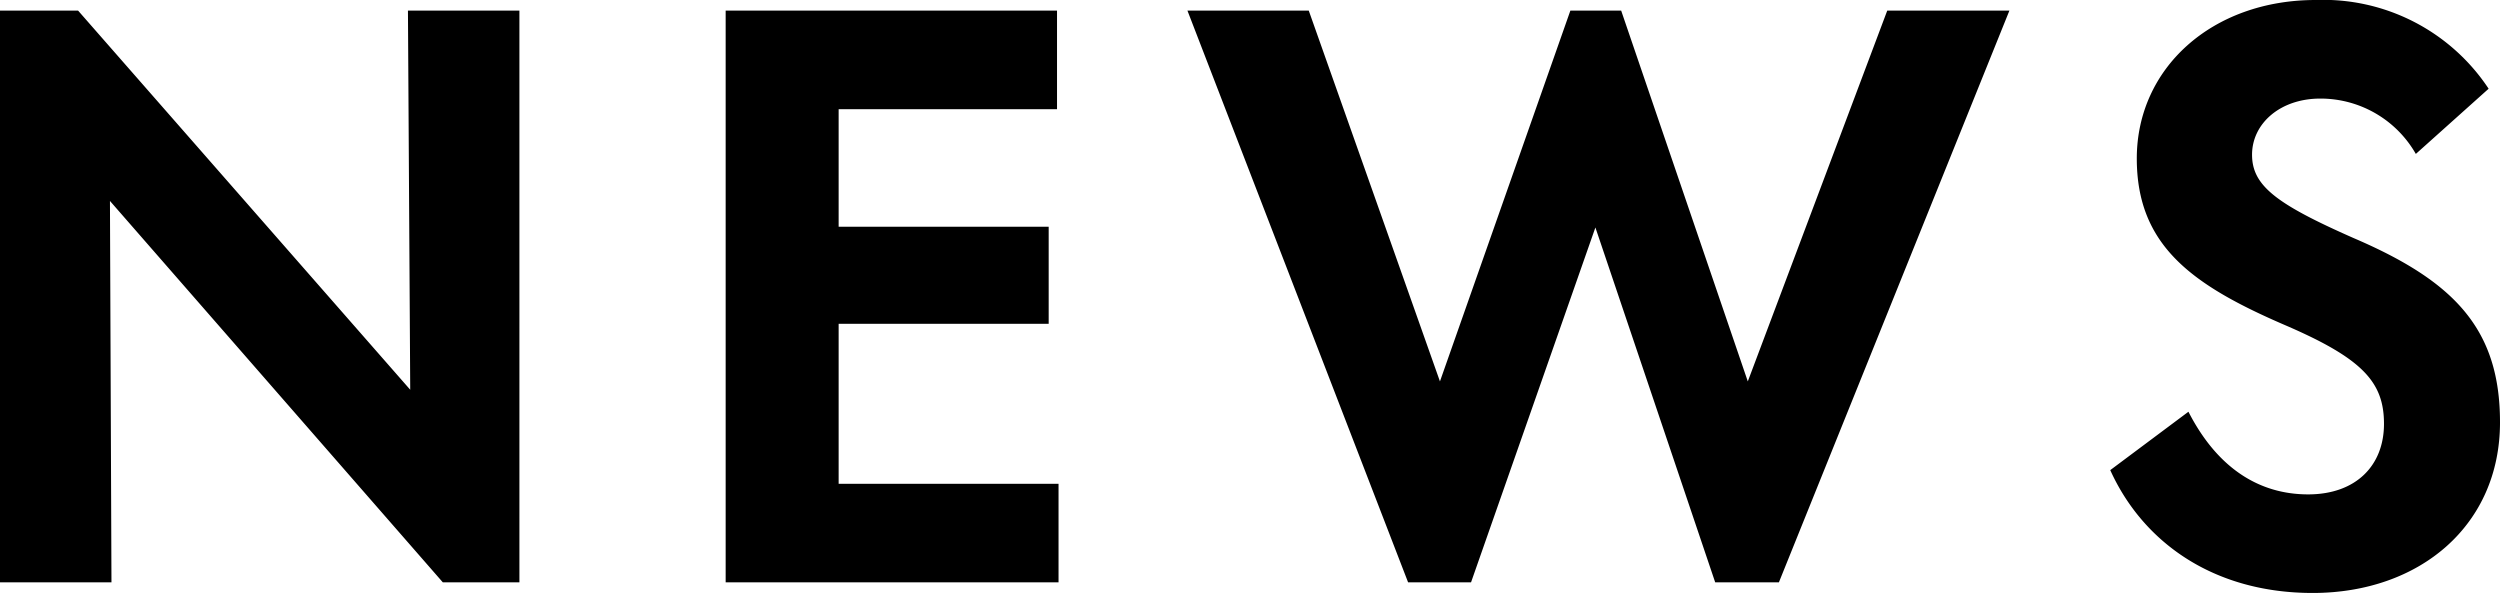 <svg xmlns="http://www.w3.org/2000/svg" width="125.286" height="29.716" viewBox="0 0 125.286 29.716">
  <path id="パス_9798" data-name="パス 9798" d="M-41.42-9.652l-16.644-19h-3.914V0h5.586l-.076-19.114L-39.786,0h3.838V-28.652h-5.586ZM-8.93,0V-4.94H-19.95v-8.018H-9.424v-4.864H-19.95v-5.89H-9.006v-4.94H-25.612V0ZM11.742,0l6.232-17.784L23.978,0H27.17L38.722-28.652H32.6L25.612-10.07,19.266-28.652H16.72L10.184-10.07,3.61-28.652H-2.47L8.588,0Zm42.18.532c5.358,0,9.386-3.382,9.386-8.55,0-4.674-2.28-7.068-7.334-9.234-3.876-1.71-5.092-2.622-5.092-4.18s1.406-2.812,3.42-2.812A5.5,5.5,0,0,1,59.09-21.47l3.648-3.268a9.939,9.939,0,0,0-8.664-4.446c-5.206,0-8.968,3.42-8.968,7.942,0,4.37,2.774,6.346,7.448,8.36,3.876,1.672,4.94,2.85,4.94,4.94s-1.406,3.534-3.8,3.534c-2.47,0-4.56-1.33-6-4.142L43.776-5.624C45.41-2.014,48.944.532,53.922.532Z" transform="translate(61.978 29.184)"/>
</svg>
